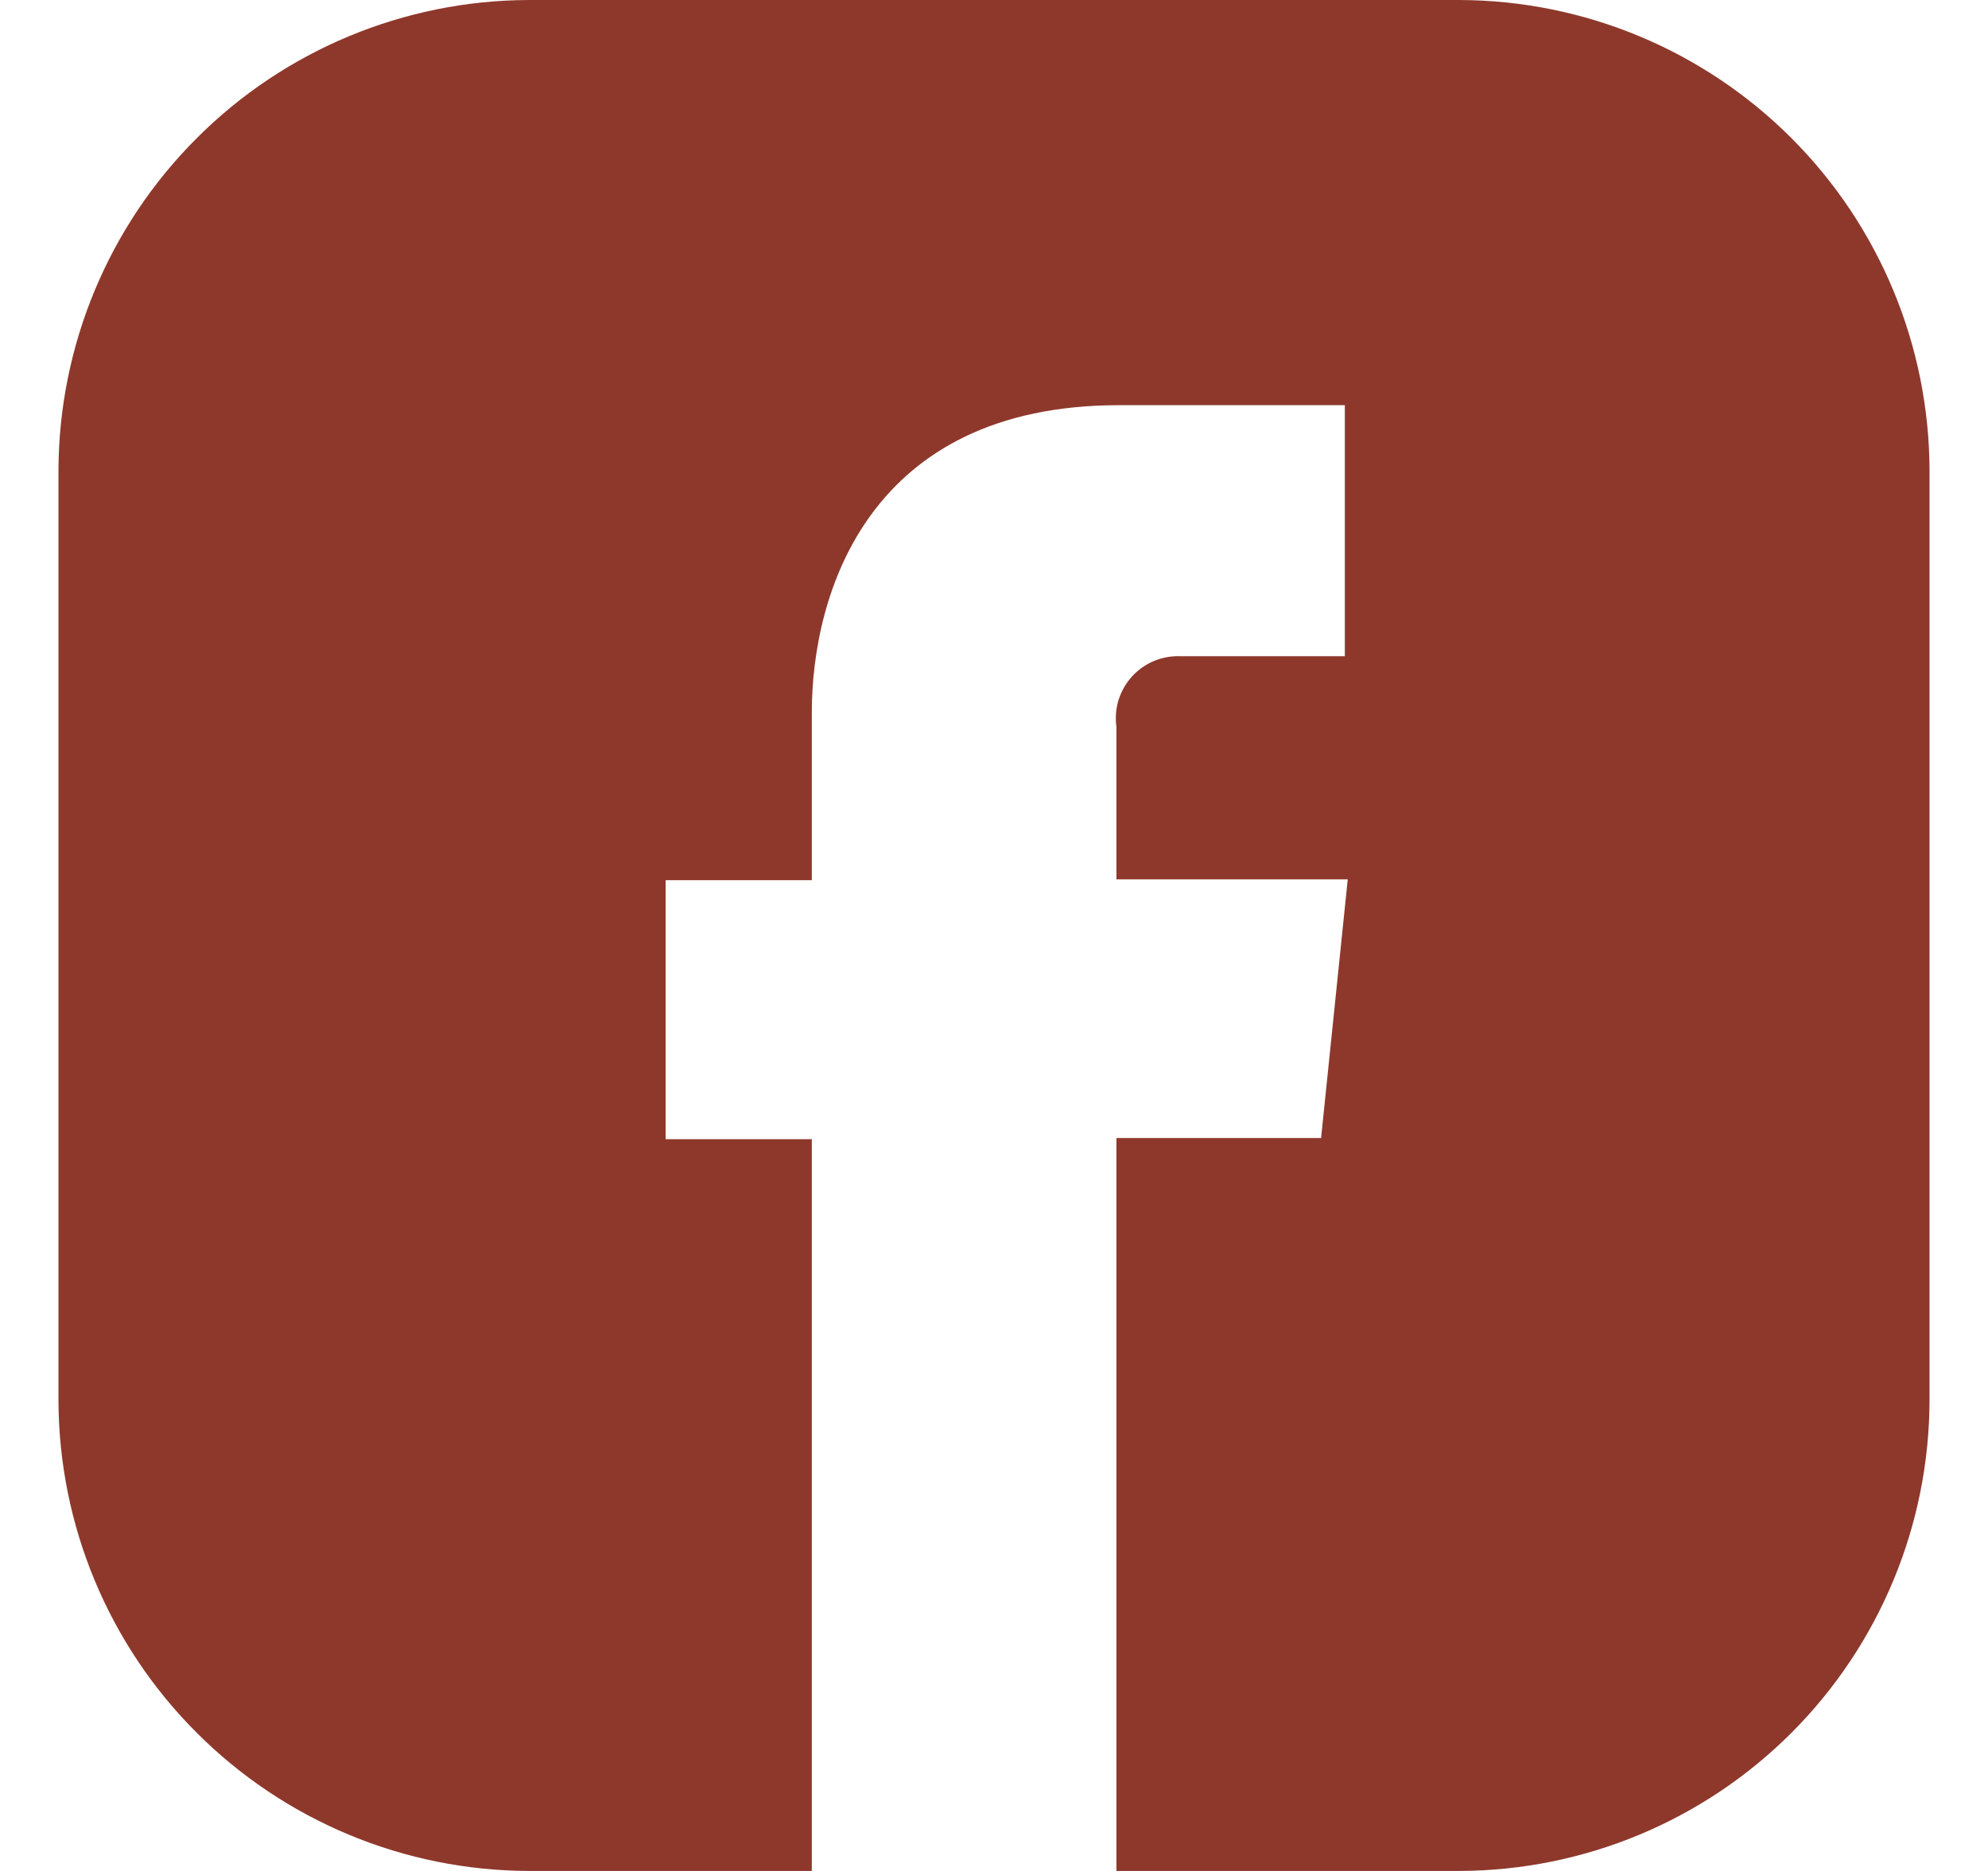 <svg width="17" height="16" viewBox="0 0 17 16" fill="none" xmlns="http://www.w3.org/2000/svg">
<g clip-path="url(#clip0_34_130)">
<path d="M16.5 4.022V11.977C16.497 13.043 16.073 14.064 15.32 14.818C14.567 15.572 13.546 15.997 12.48 16H9.547V9.732H11.297L11.525 7.52H9.547V6.218C9.536 6.14 9.542 6.061 9.565 5.986C9.589 5.911 9.628 5.842 9.681 5.784C9.734 5.726 9.799 5.681 9.871 5.651C9.944 5.622 10.022 5.608 10.1 5.612H11.5V3.465H9.57C7.43 3.465 6.942 5.07 6.942 6.095V7.527H5.692V9.742H6.942V16H4.522C3.457 15.997 2.435 15.572 1.682 14.818C0.928 14.065 0.503 13.043 0.5 11.977L0.5 4.022C0.503 2.957 0.928 1.935 1.682 1.182C2.435 0.428 3.457 0.003 4.522 0L12.48 0C13.546 0.003 14.567 0.428 15.32 1.182C16.073 1.936 16.497 2.957 16.5 4.022V4.022Z" fill="#8E382C"/>
</g>
<defs>
<clipPath id="clip0_34_130">
<rect width="16" height="16" fill="white" transform="translate(0.5)"/>
</clipPath>
</defs>
</svg>
